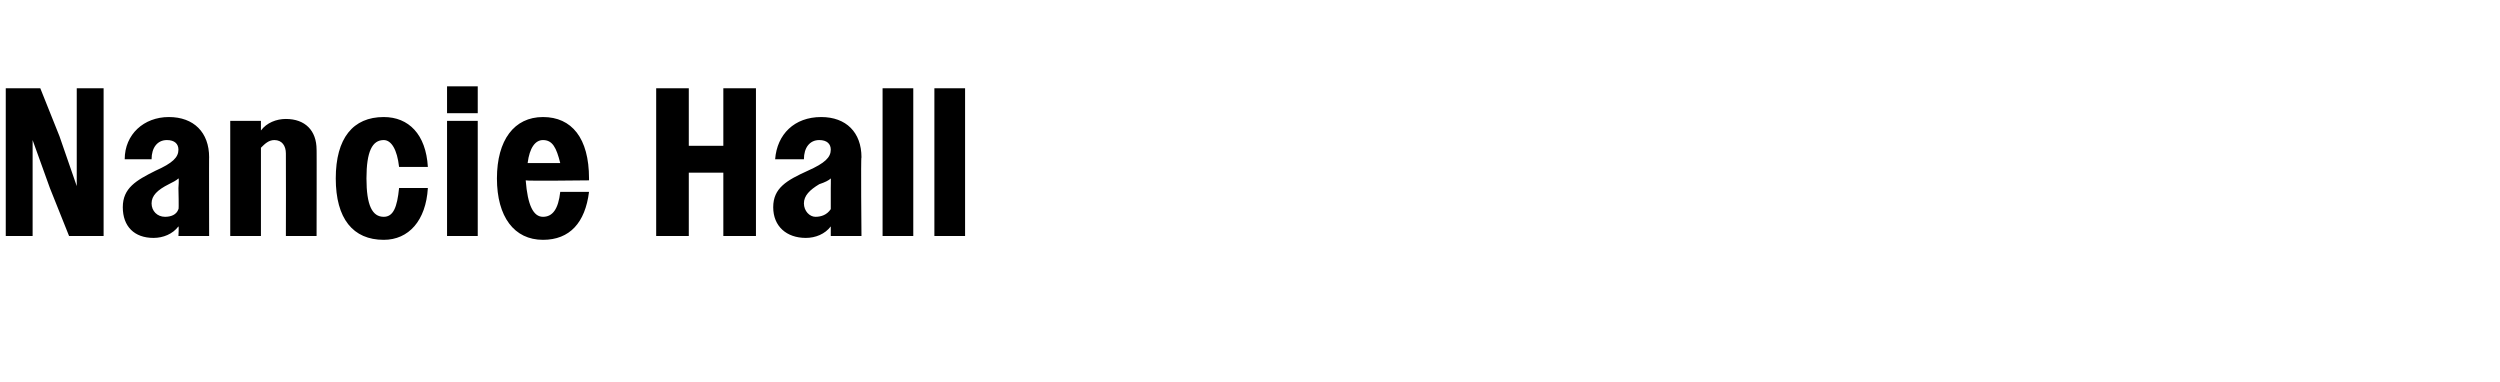 <?xml version="1.0" standalone="no"?>
<!DOCTYPE svg PUBLIC "-//W3C//DTD SVG 1.1//EN" "http://www.w3.org/Graphics/SVG/1.1/DTD/svg11.dtd">
<svg xmlns="http://www.w3.org/2000/svg" version="1.1" width="130.3px" height="19.9px" viewBox="0 -1 130.3 19.9" style="top:-1px">
  <desc>Nancie Hall</desc>
  <defs/>
  <g id="Polygon11106">
    <path d="M 0.3 3.6 L 2.1 3.6 L 3.1 6.1 L 4 8.7 L 4 6.1 L 4 3.6 L 5.4 3.6 L 5.4 11.3 L 3.6 11.3 L 2.6 8.8 L 1.7 6.3 L 1.7 8.8 L 1.7 11.3 L 0.3 11.3 L 0.3 3.6 Z M 6.4 9.8 C 6.4 8.8 7.1 8.4 8.1 7.9 C 9 7.5 9.3 7.2 9.3 6.8 C 9.3 6.5 9.1 6.3 8.7 6.3 C 8.2 6.3 7.9 6.7 7.9 7.3 C 7.9 7.3 6.5 7.3 6.5 7.3 C 6.5 6 7.5 5.1 8.8 5.1 C 10.1 5.1 10.9 5.9 10.9 7.2 C 10.89 7.16 10.9 11.3 10.9 11.3 L 9.3 11.3 C 9.3 11.3 9.33 10.8 9.3 10.8 C 9 11.2 8.5 11.4 8 11.4 C 7 11.4 6.4 10.8 6.4 9.8 Z M 8.6 10.3 C 8.9 10.3 9.2 10.2 9.3 9.9 C 9.33 9.94 9.3 8.8 9.3 8.8 C 9.3 8.8 9.34 8.28 9.3 8.3 C 9.2 8.4 9 8.5 8.8 8.6 C 8.2 8.9 7.9 9.2 7.9 9.6 C 7.9 10 8.2 10.3 8.6 10.3 Z M 12 5.3 L 13.6 5.3 C 13.6 5.3 13.6 5.8 13.6 5.8 C 13.9 5.4 14.4 5.2 14.9 5.2 C 15.9 5.2 16.5 5.8 16.5 6.8 C 16.51 6.76 16.5 11.3 16.5 11.3 L 14.9 11.3 C 14.9 11.3 14.91 7.01 14.9 7 C 14.9 6.6 14.7 6.3 14.3 6.3 C 14 6.3 13.8 6.5 13.6 6.7 C 13.6 6.68 13.6 11.3 13.6 11.3 L 12 11.3 L 12 5.3 Z M 17.5 8.3 C 17.5 6.2 18.4 5.1 20 5.1 C 21.3 5.1 22.2 6 22.3 7.7 C 22.3 7.7 20.8 7.7 20.8 7.7 C 20.7 6.8 20.4 6.3 20 6.3 C 19.4 6.3 19.1 6.9 19.1 8.3 C 19.1 9.7 19.4 10.3 20 10.3 C 20.5 10.3 20.7 9.8 20.8 8.8 C 20.8 8.8 22.3 8.8 22.3 8.8 C 22.2 10.5 21.3 11.5 20 11.5 C 18.4 11.5 17.5 10.4 17.5 8.3 Z M 23.3 3.5 L 24.9 3.5 L 24.9 4.9 L 23.3 4.9 L 23.3 3.5 Z M 23.3 5.3 L 24.9 5.3 L 24.9 11.3 L 23.3 11.3 L 23.3 5.3 Z M 25.9 8.3 C 25.9 6.3 26.8 5.1 28.3 5.1 C 29.8 5.1 30.7 6.2 30.7 8.3 C 30.7 8.3 30.7 8.4 30.7 8.4 C 30.7 8.4 27.43 8.44 27.4 8.4 C 27.5 9.7 27.8 10.3 28.3 10.3 C 28.8 10.3 29.1 9.9 29.2 9 C 29.2 9 30.7 9 30.7 9 C 30.5 10.6 29.7 11.5 28.3 11.5 C 26.8 11.5 25.9 10.3 25.9 8.3 Z M 27.5 7.5 C 27.5 7.5 29.2 7.5 29.2 7.5 C 29 6.7 28.8 6.3 28.3 6.3 C 27.9 6.3 27.6 6.7 27.5 7.5 Z M 34.2 3.6 L 35.9 3.6 L 35.9 6.6 L 37.7 6.6 L 37.7 3.6 L 39.4 3.6 L 39.4 11.3 L 37.7 11.3 L 37.7 8 L 35.9 8 L 35.9 11.3 L 34.2 11.3 L 34.2 3.6 Z M 40.3 9.8 C 40.3 8.8 41 8.4 42.1 7.9 C 43 7.5 43.3 7.2 43.3 6.8 C 43.3 6.5 43.1 6.3 42.7 6.3 C 42.2 6.3 41.9 6.7 41.9 7.3 C 41.9 7.3 40.4 7.3 40.4 7.3 C 40.5 6 41.4 5.1 42.8 5.1 C 44.1 5.1 44.9 5.9 44.9 7.2 C 44.86 7.16 44.9 11.3 44.9 11.3 L 43.3 11.3 C 43.3 11.3 43.3 10.8 43.3 10.8 C 43 11.2 42.5 11.4 42 11.4 C 41 11.4 40.3 10.8 40.3 9.8 Z M 42.5 10.3 C 42.8 10.3 43.1 10.2 43.3 9.9 C 43.3 9.94 43.3 8.8 43.3 8.8 C 43.3 8.8 43.31 8.28 43.3 8.3 C 43.2 8.4 43 8.5 42.7 8.6 C 42.2 8.9 41.9 9.2 41.9 9.6 C 41.9 10 42.2 10.3 42.5 10.3 Z M 46 3.6 L 47.6 3.6 L 47.6 11.3 L 46 11.3 L 46 3.6 Z M 48.7 3.6 L 50.3 3.6 L 50.3 11.3 L 48.7 11.3 L 48.7 3.6 Z " stroke="none" fill="#000"/>
  </g>
</svg>